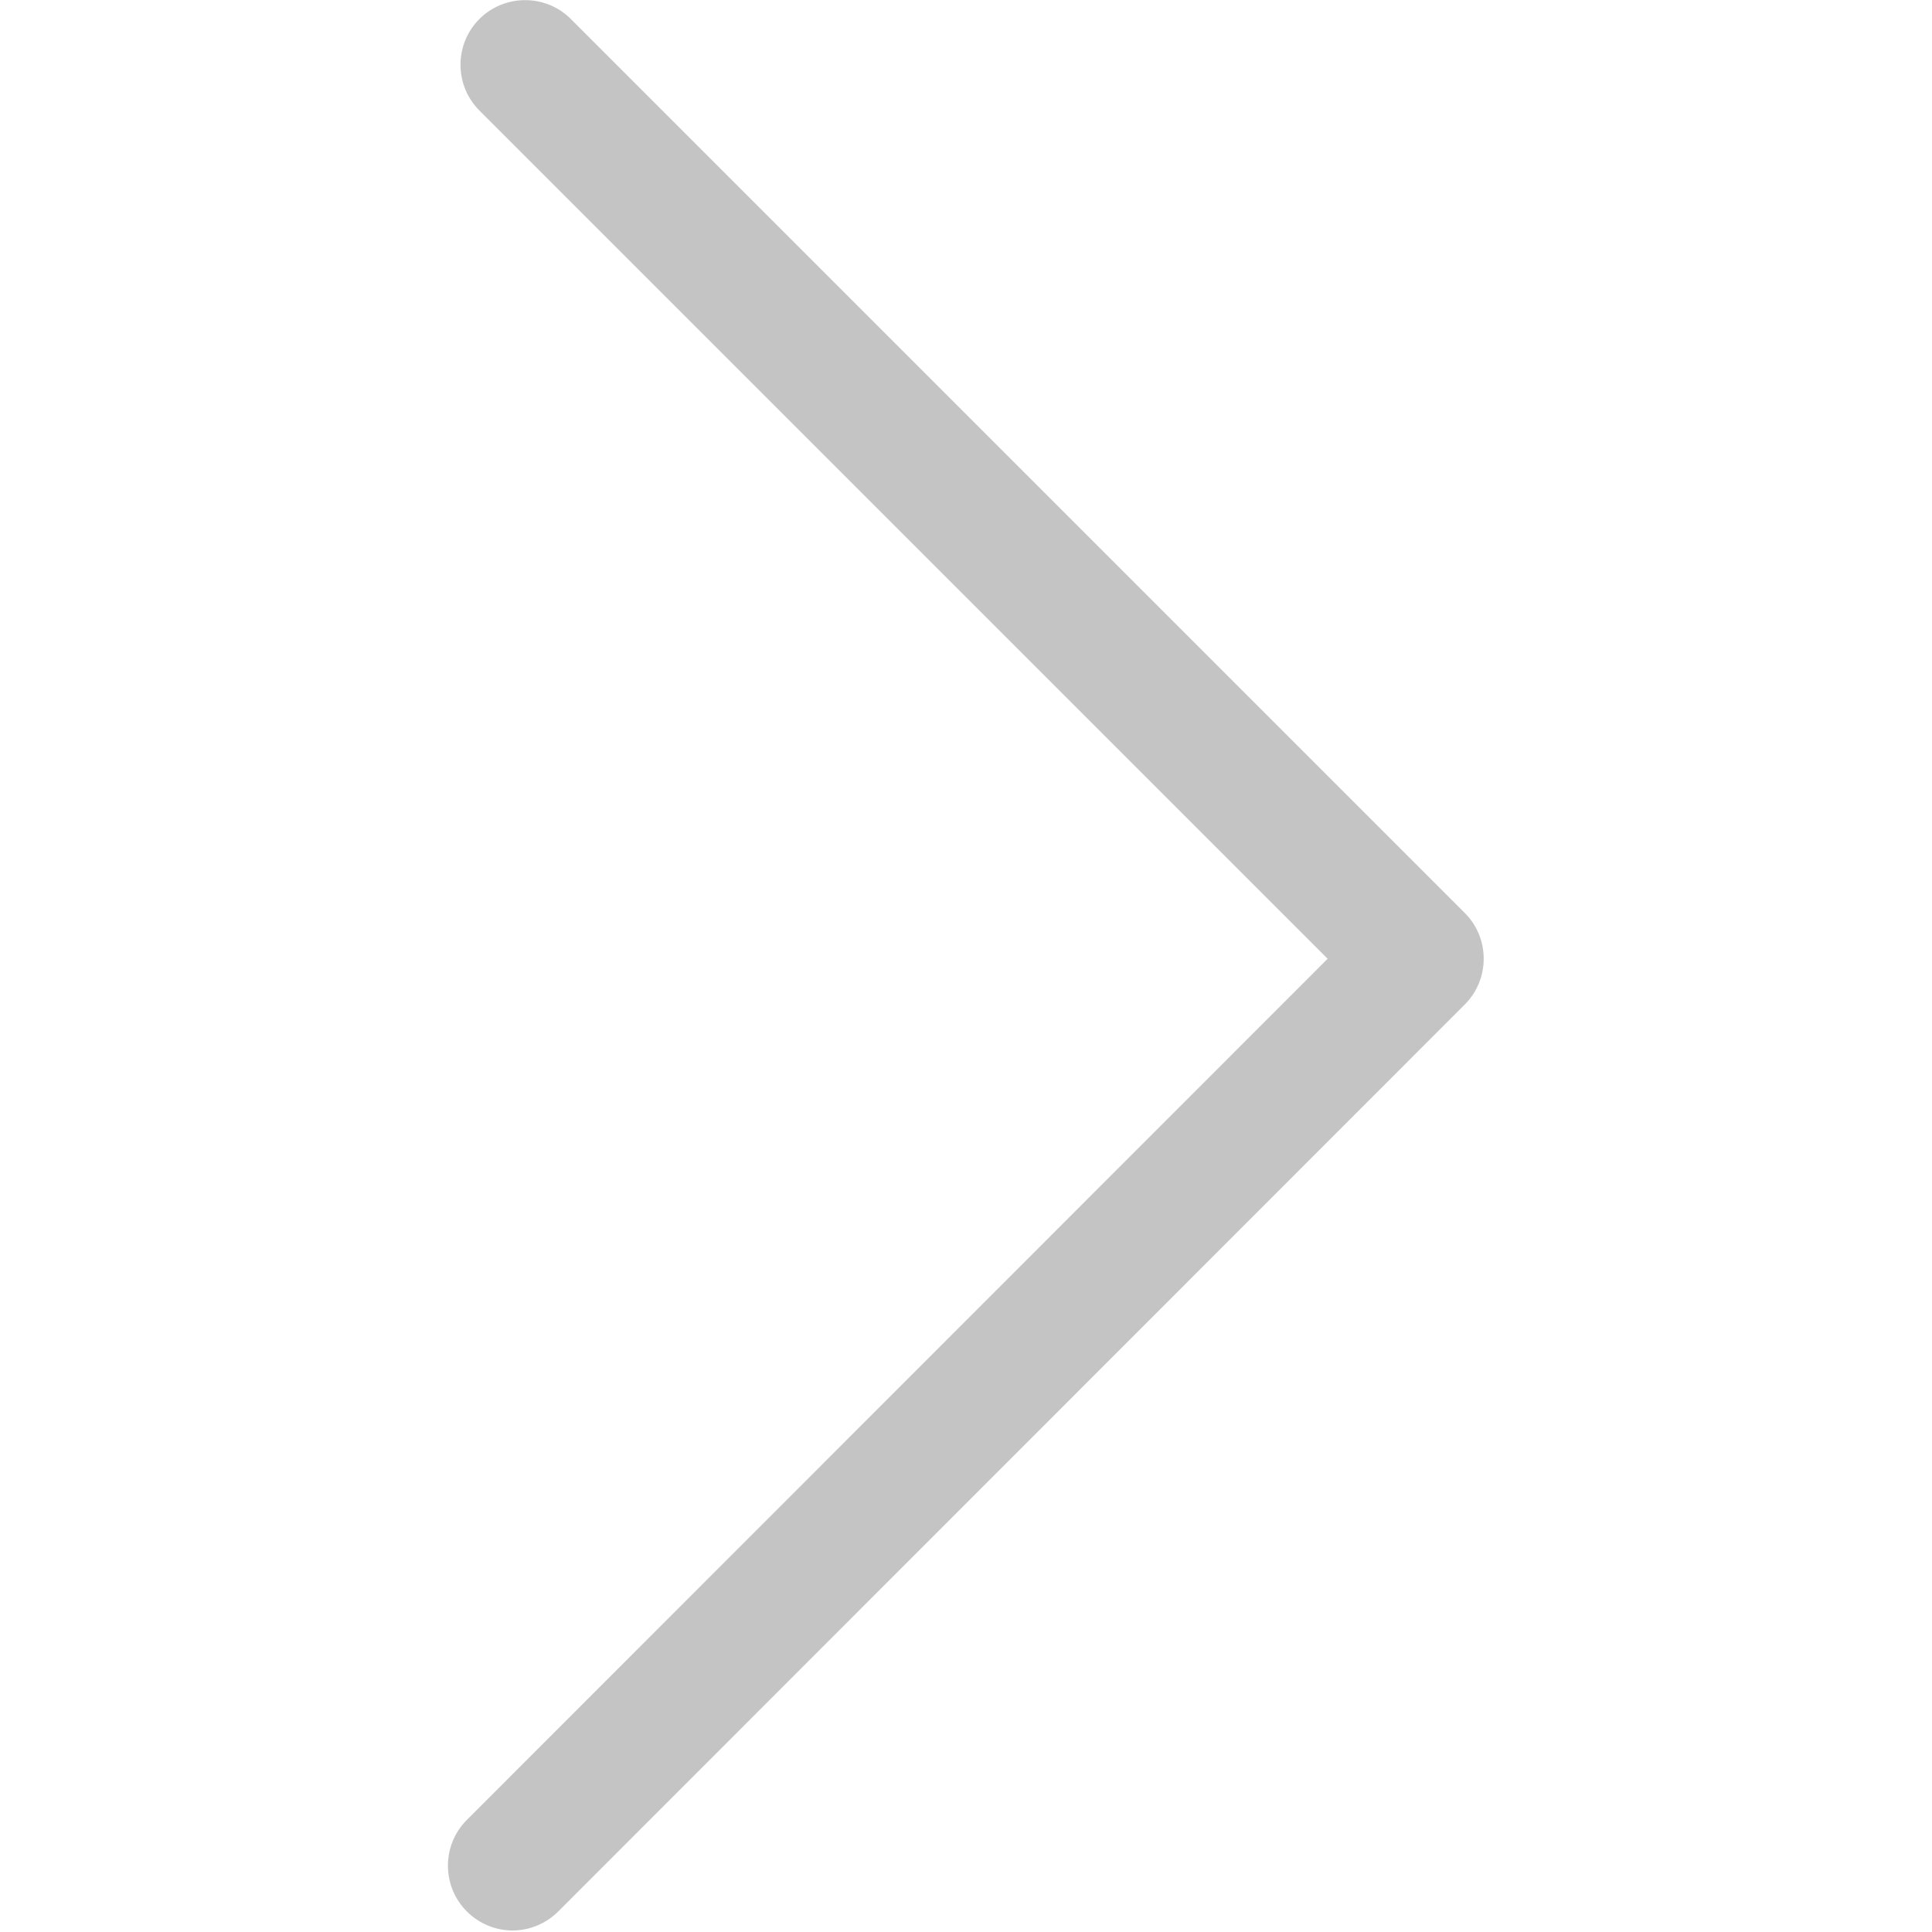 <?xml version="1.0" encoding="utf-8"?><!-- Uploaded to: SVG Repo, www.svgrepo.com, Generator: SVG Repo Mixer Tools -->
        <svg fill="#000000" width="800px" height="800px" viewBox="0 0 32 32" version="1.1"
            xmlns="http://www.w3.org/2000/svg">
            <path
                d="M8.489 31.975c-0.271 0-0.549-0.107-0.757-0.316-0.417-0.417-0.417-1.098 0-1.515l14.258-14.264-14.050-14.050c-0.417-0.417-0.417-1.098 0-1.515s1.098-0.417 1.515 0l14.807 14.807c0.417 0.417 0.417 1.098 0 1.515l-15.015 15.022c-0.208 0.208-0.486 0.316-0.757 0.316z"
                fill="#c4c4c4"
                >
            </path>
        </svg>